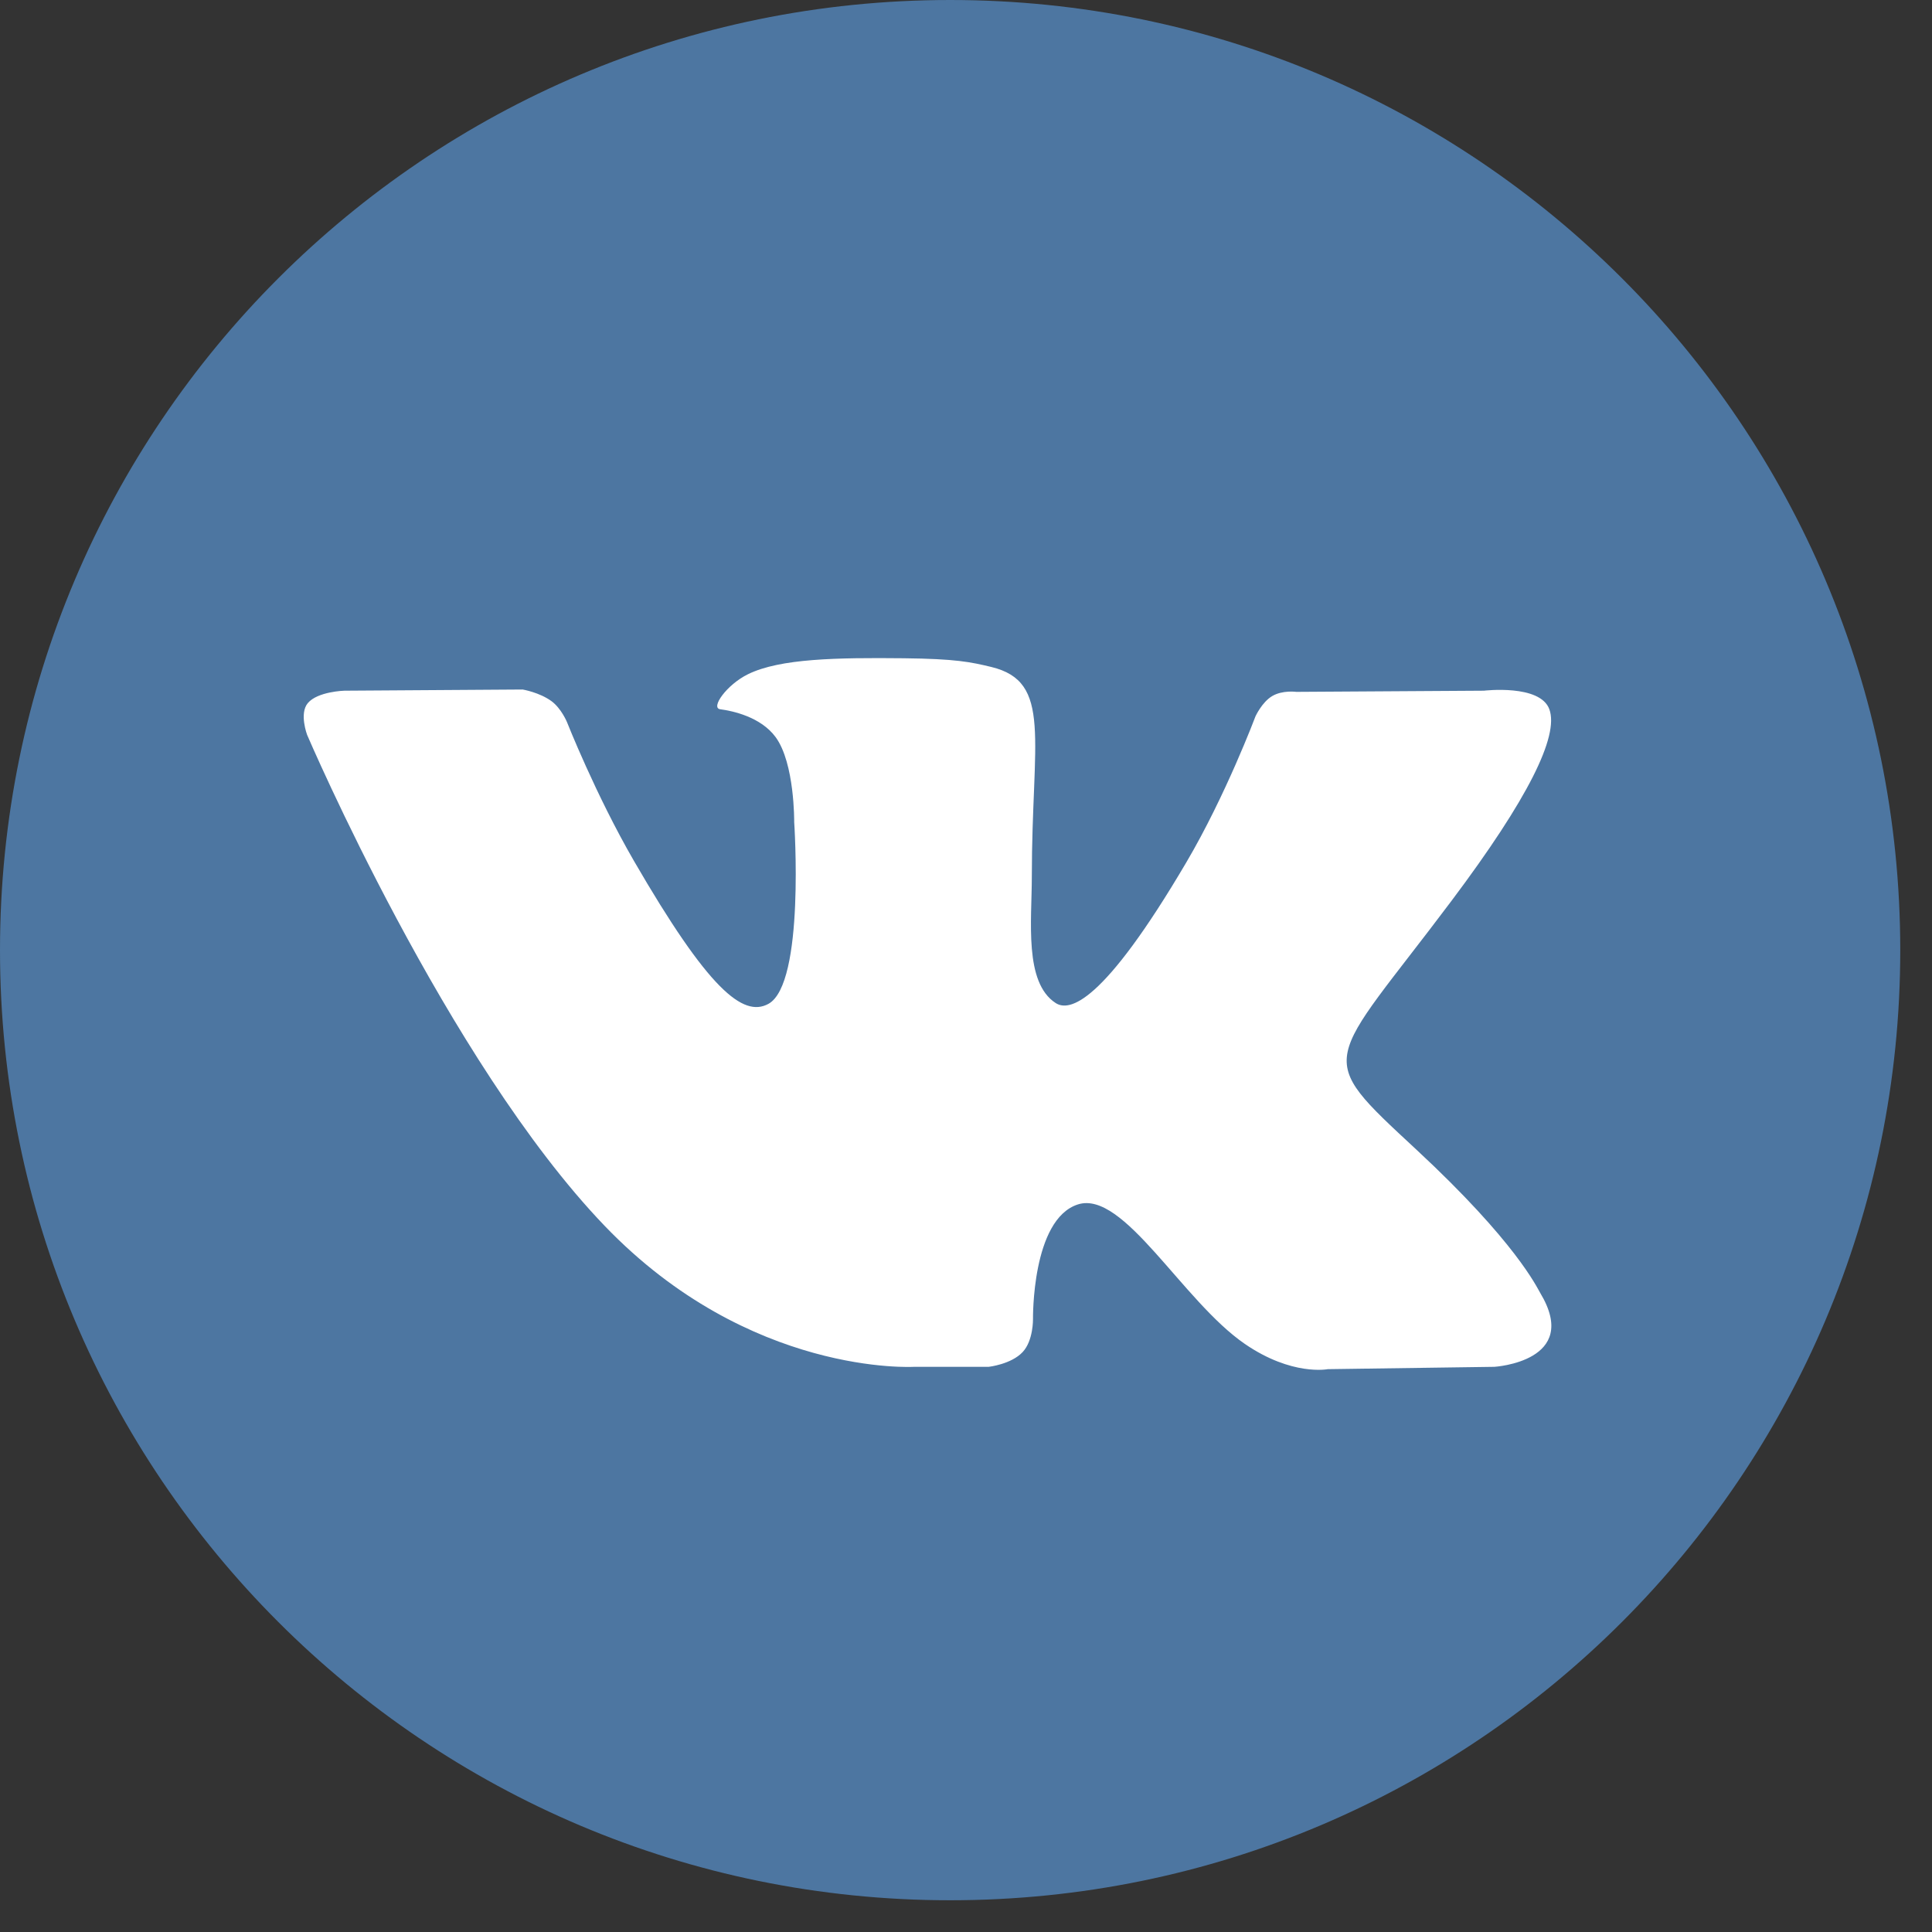 <?xml version="1.0" encoding="UTF-8"?> <svg xmlns="http://www.w3.org/2000/svg" width="28" height="28" viewBox="0 0 28 28" fill="none"><rect x="0" y="0" width="28" height="28" fill="#333333" stroke="none"/> <g clip-path="url(#clip0_24_757)"> <path d="M13.77 27.54C21.375 27.54 27.54 21.375 27.54 13.77C27.54 6.165 21.375 0 13.77 0C6.165 0 0 6.165 0 13.77C0 21.375 6.165 27.54 13.77 27.54Z" fill="#4D76A1"></path> <path fill-rule="evenodd" clip-rule="evenodd" d="M13.248 19.809H14.329C14.329 19.809 14.656 19.773 14.822 19.594C14.976 19.429 14.971 19.119 14.971 19.119C14.971 19.119 14.95 17.669 15.623 17.455C16.286 17.245 17.138 18.857 18.041 19.477C18.724 19.946 19.243 19.843 19.243 19.843L21.658 19.809C21.658 19.809 22.921 19.732 22.322 18.738C22.273 18.657 21.973 18.004 20.527 16.661C19.013 15.256 19.215 15.483 21.039 13.052C22.15 11.572 22.594 10.668 22.455 10.281C22.323 9.912 21.506 10.01 21.506 10.01L18.787 10.027C18.787 10.027 18.586 9.999 18.436 10.089C18.29 10.176 18.196 10.38 18.196 10.38C18.196 10.38 17.766 11.526 17.192 12.5C15.982 14.556 15.497 14.665 15.3 14.537C14.839 14.239 14.954 13.342 14.954 12.704C14.954 10.712 15.256 9.881 14.366 9.666C14.07 9.595 13.853 9.548 13.097 9.54C12.127 9.53 11.306 9.543 10.841 9.771C10.532 9.922 10.293 10.26 10.438 10.279C10.618 10.303 11.025 10.389 11.241 10.683C11.519 11.062 11.51 11.913 11.51 11.913C11.51 11.913 11.67 14.258 11.136 14.549C10.769 14.749 10.267 14.341 9.187 12.476C8.634 11.521 8.217 10.465 8.217 10.465C8.217 10.465 8.136 10.268 7.993 10.162C7.818 10.034 7.575 9.993 7.575 9.993L4.991 10.01C4.991 10.01 4.603 10.021 4.461 10.19C4.334 10.34 4.451 10.65 4.451 10.65C4.451 10.65 6.474 15.382 8.764 17.767C10.864 19.953 13.248 19.809 13.248 19.809Z" fill="white"></path> </g> <defs> <clipPath id="clip0_24_757"> <rect width="27.54" height="27.54" fill="white"></rect> </clipPath> </defs> </svg> 